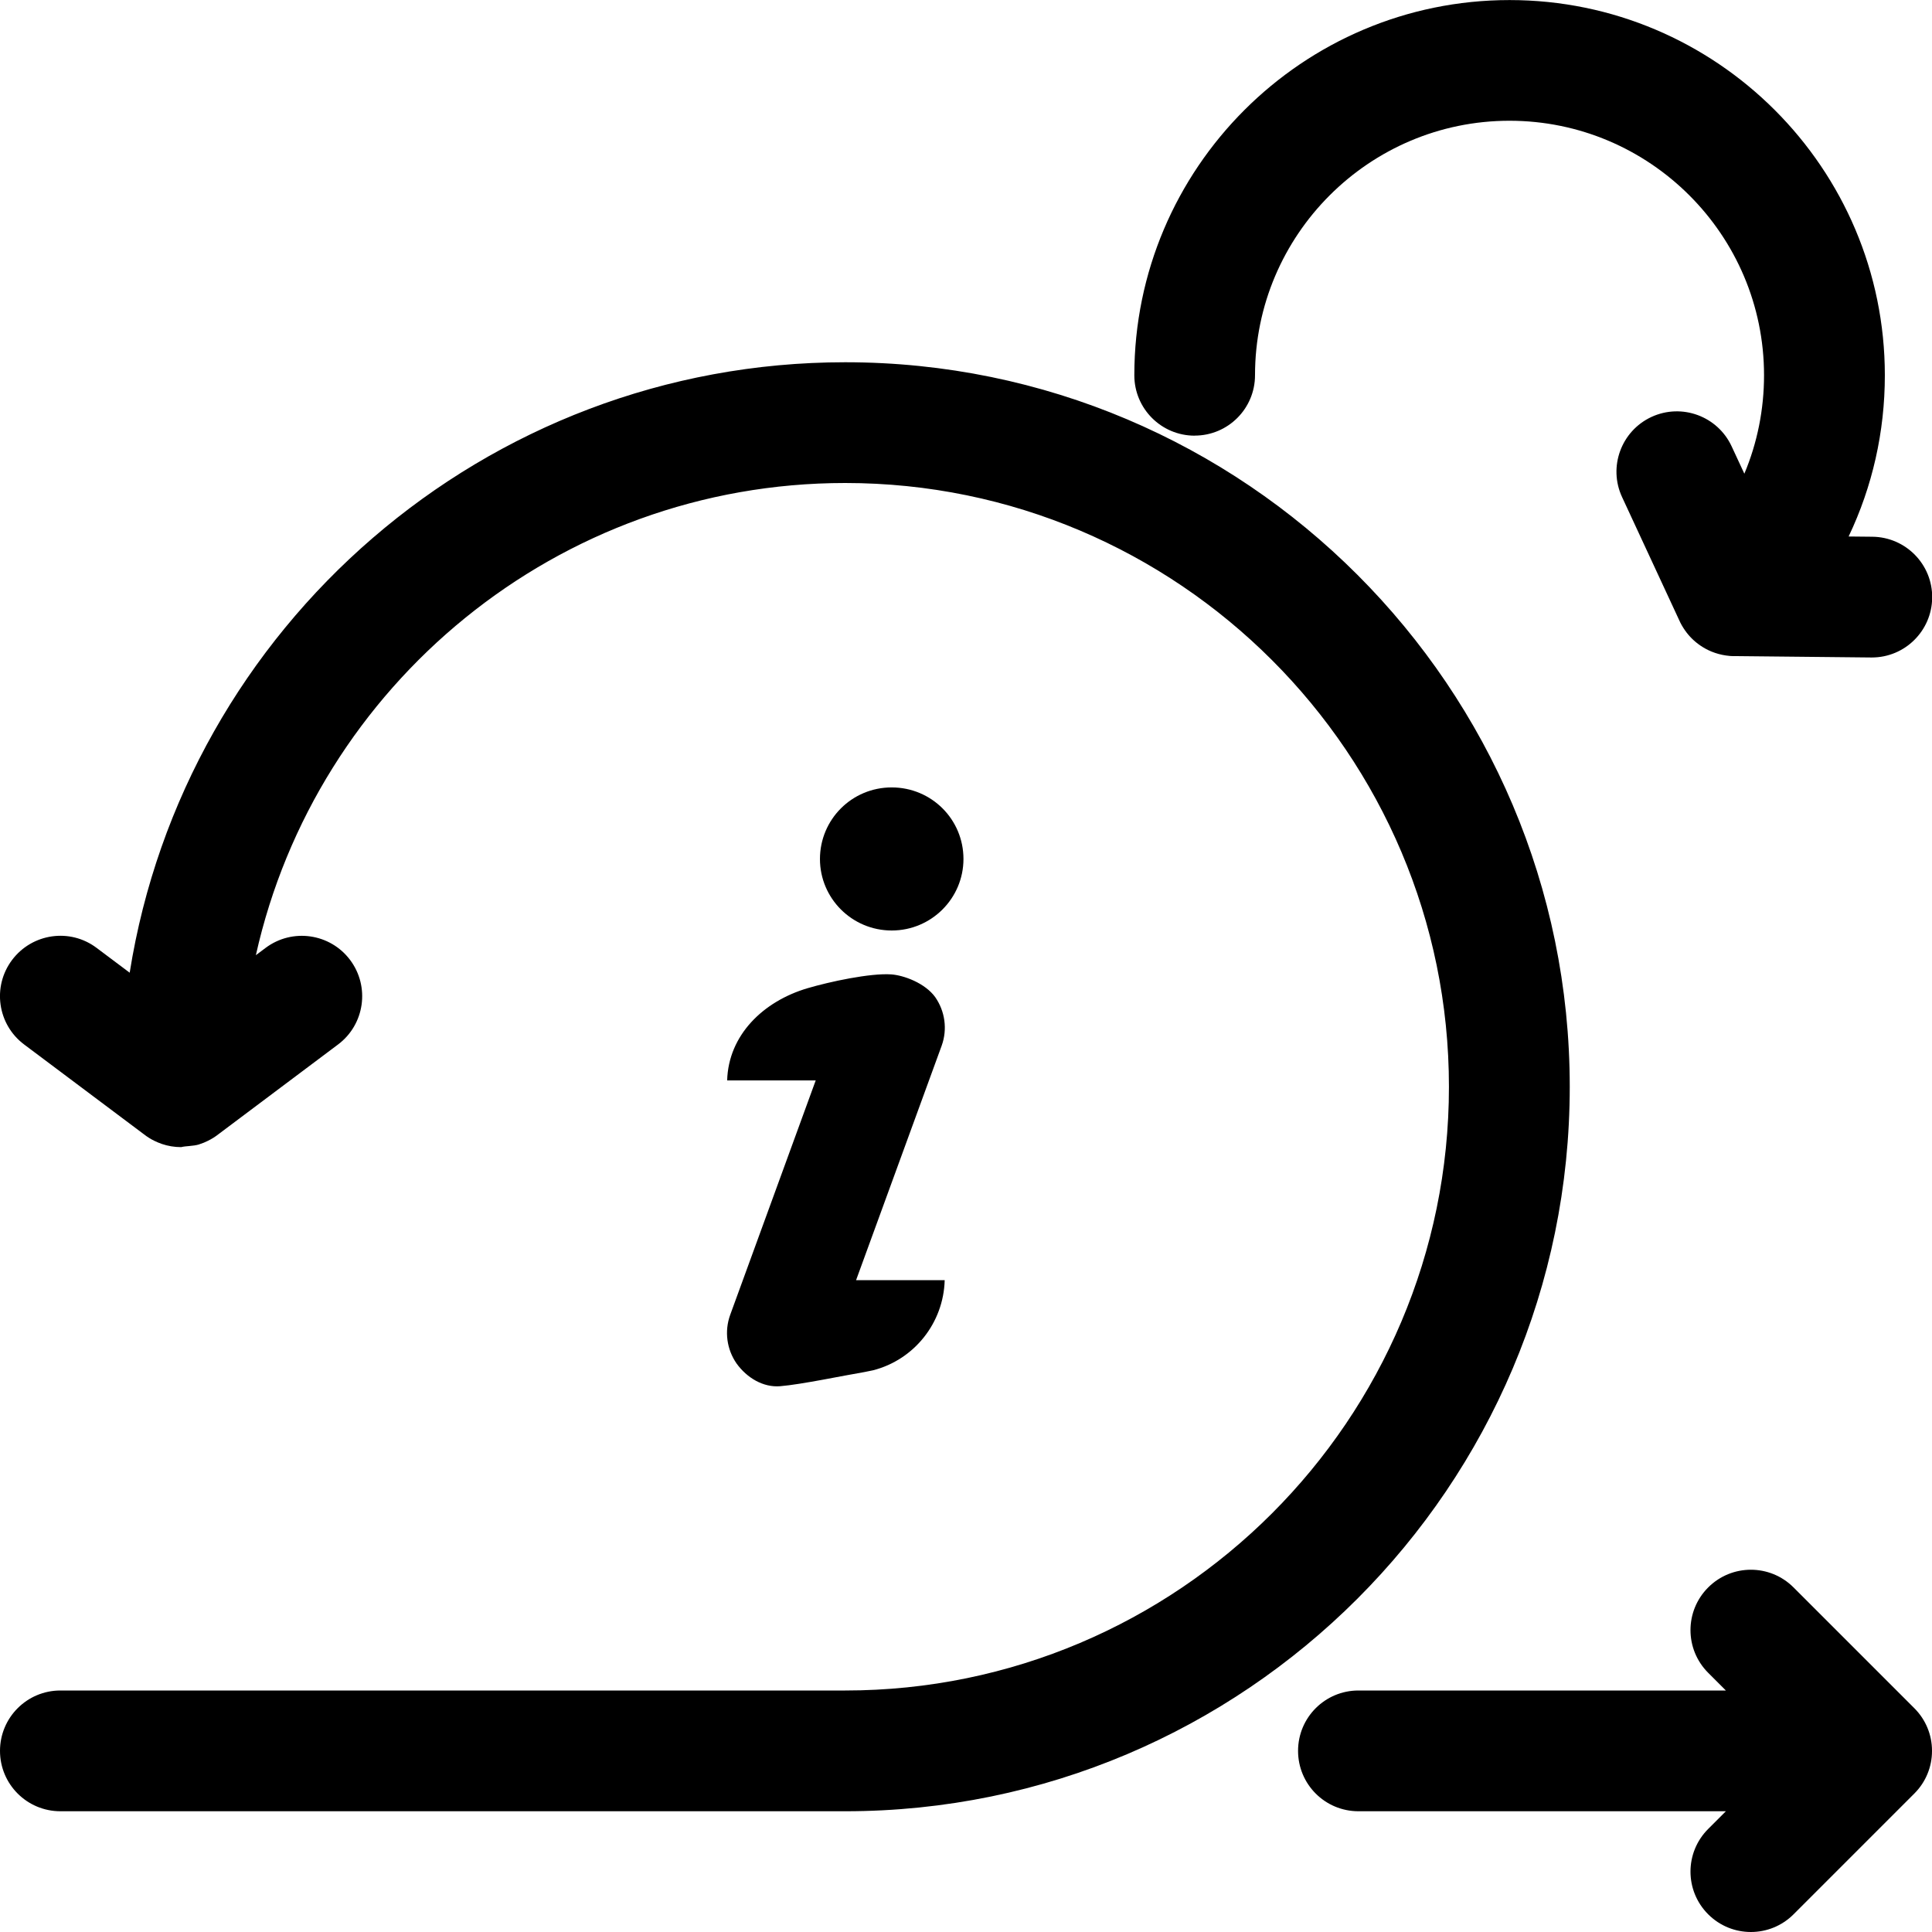 <?xml version="1.0" encoding="UTF-8"?>
<svg id="Layer_1" xmlns="http://www.w3.org/2000/svg" version="1.1" viewBox="0 0 32 32">
  <!-- Generator: Adobe Illustrator 29.6.1, SVG Export Plug-In . SVG Version: 2.1.1 Build 9)  -->
  <path d="M26,18c0-6.617-5.383-12-12-12-5.974,0-10.943,4.389-11.852,10.111l-.548-.411c-.442-.333-1.068-.241-1.4.2-.332.442-.242,1.069.2,1.4l1.982,1.486c.056.044.115.081.177.111.038.019.076.034.116.048,0,.001 0.0.001 0.0.001h.001c.105.036.214.054.323.054h.001c.076-.02.201-.015.298-.045 0.0.001 0-.001.001-.001.051-.016.101-.036.148-.06.06-.03.117-.065.17-.107l1.982-1.487c.442-.331.531-.958.2-1.4-.33-.44-.956-.532-1.4-.2l-.161.121c.997-4.47,4.995-7.821,9.761-7.821,5.514,0,10,4.486,10,10,0,5.514-4.486,10-10,10H1c-.552,0-1,.447-1,1s.448,1,1,1h13c6.617,0,12-5.383,12-12ZM19.787,7.215c.553,0,1-.448,1-1,0-2.324,1.891-4.215,4.215-4.215s4.216,1.891,4.216,4.215c0,.568-.112,1.121-.326,1.631l-.211-.454c-.233-.5-.826-.718-1.328-.486-.501.233-.719.828-.486,1.328l.943,2.032c.026.061.06.119.099.175.069.099.155.183.251.249.06.041.122.075.188.102.076.031.156.053.239.065.05.007.083.011.152.01l2.254.023h.01c.548,0,.994-.441,1-.99.006-.552-.438-1.004-.99-1.01l-.394-.004c.393-.824.6-1.732.6-2.67,0-3.427-2.788-6.215-6.216-6.215-3.427,0-6.215,2.788-6.215,6.215,0,.552.447,1,1,1ZM31.707,28.293l-2-2c-.391-.391-1.023-.391-1.414,0s-.391,1.023,0,1.414l.293.293h-6.086c-.553,0-1,.447-1,1s.447,1,1,1h6.086l-.293.293c-.391.391-.391,1.023,0,1.414.195.195.451.293.707.293s.512-.098.707-.293l2-2c.097-.097.169-.207.218-.326.048-.116.075-.244.075-.378v-.006c0-.134-.027-.262-.075-.378-.049-.119-.121-.229-.218-.326ZM12.044,17.895h1.467l-.021.057-1.396,3.827c-.098.271-.057.57.106.805.171.237.44.399.722.376.352-.029,1.045-.176,1.398-.235l.142-.029c.68-.175,1.166-.784,1.185-1.492h-1.468l.021-.057,1.397-3.827c.098-.272.056-.571-.108-.806-.083-.114-.212-.205-.349-.269-.137-.064-.278-.099-.378-.106-.172-.012-.427.018-.687.065-.259.047-.52.111-.7.164-.737.218-1.31.778-1.331,1.527ZM15.958,14.227c-0-.654-.527-1.184-1.188-1.185-.661,0-1.188.531-1.189,1.185,0,.654.532,1.185,1.189,1.185.656-0,1.188-.532,1.188-1.185Z"/>
</svg>